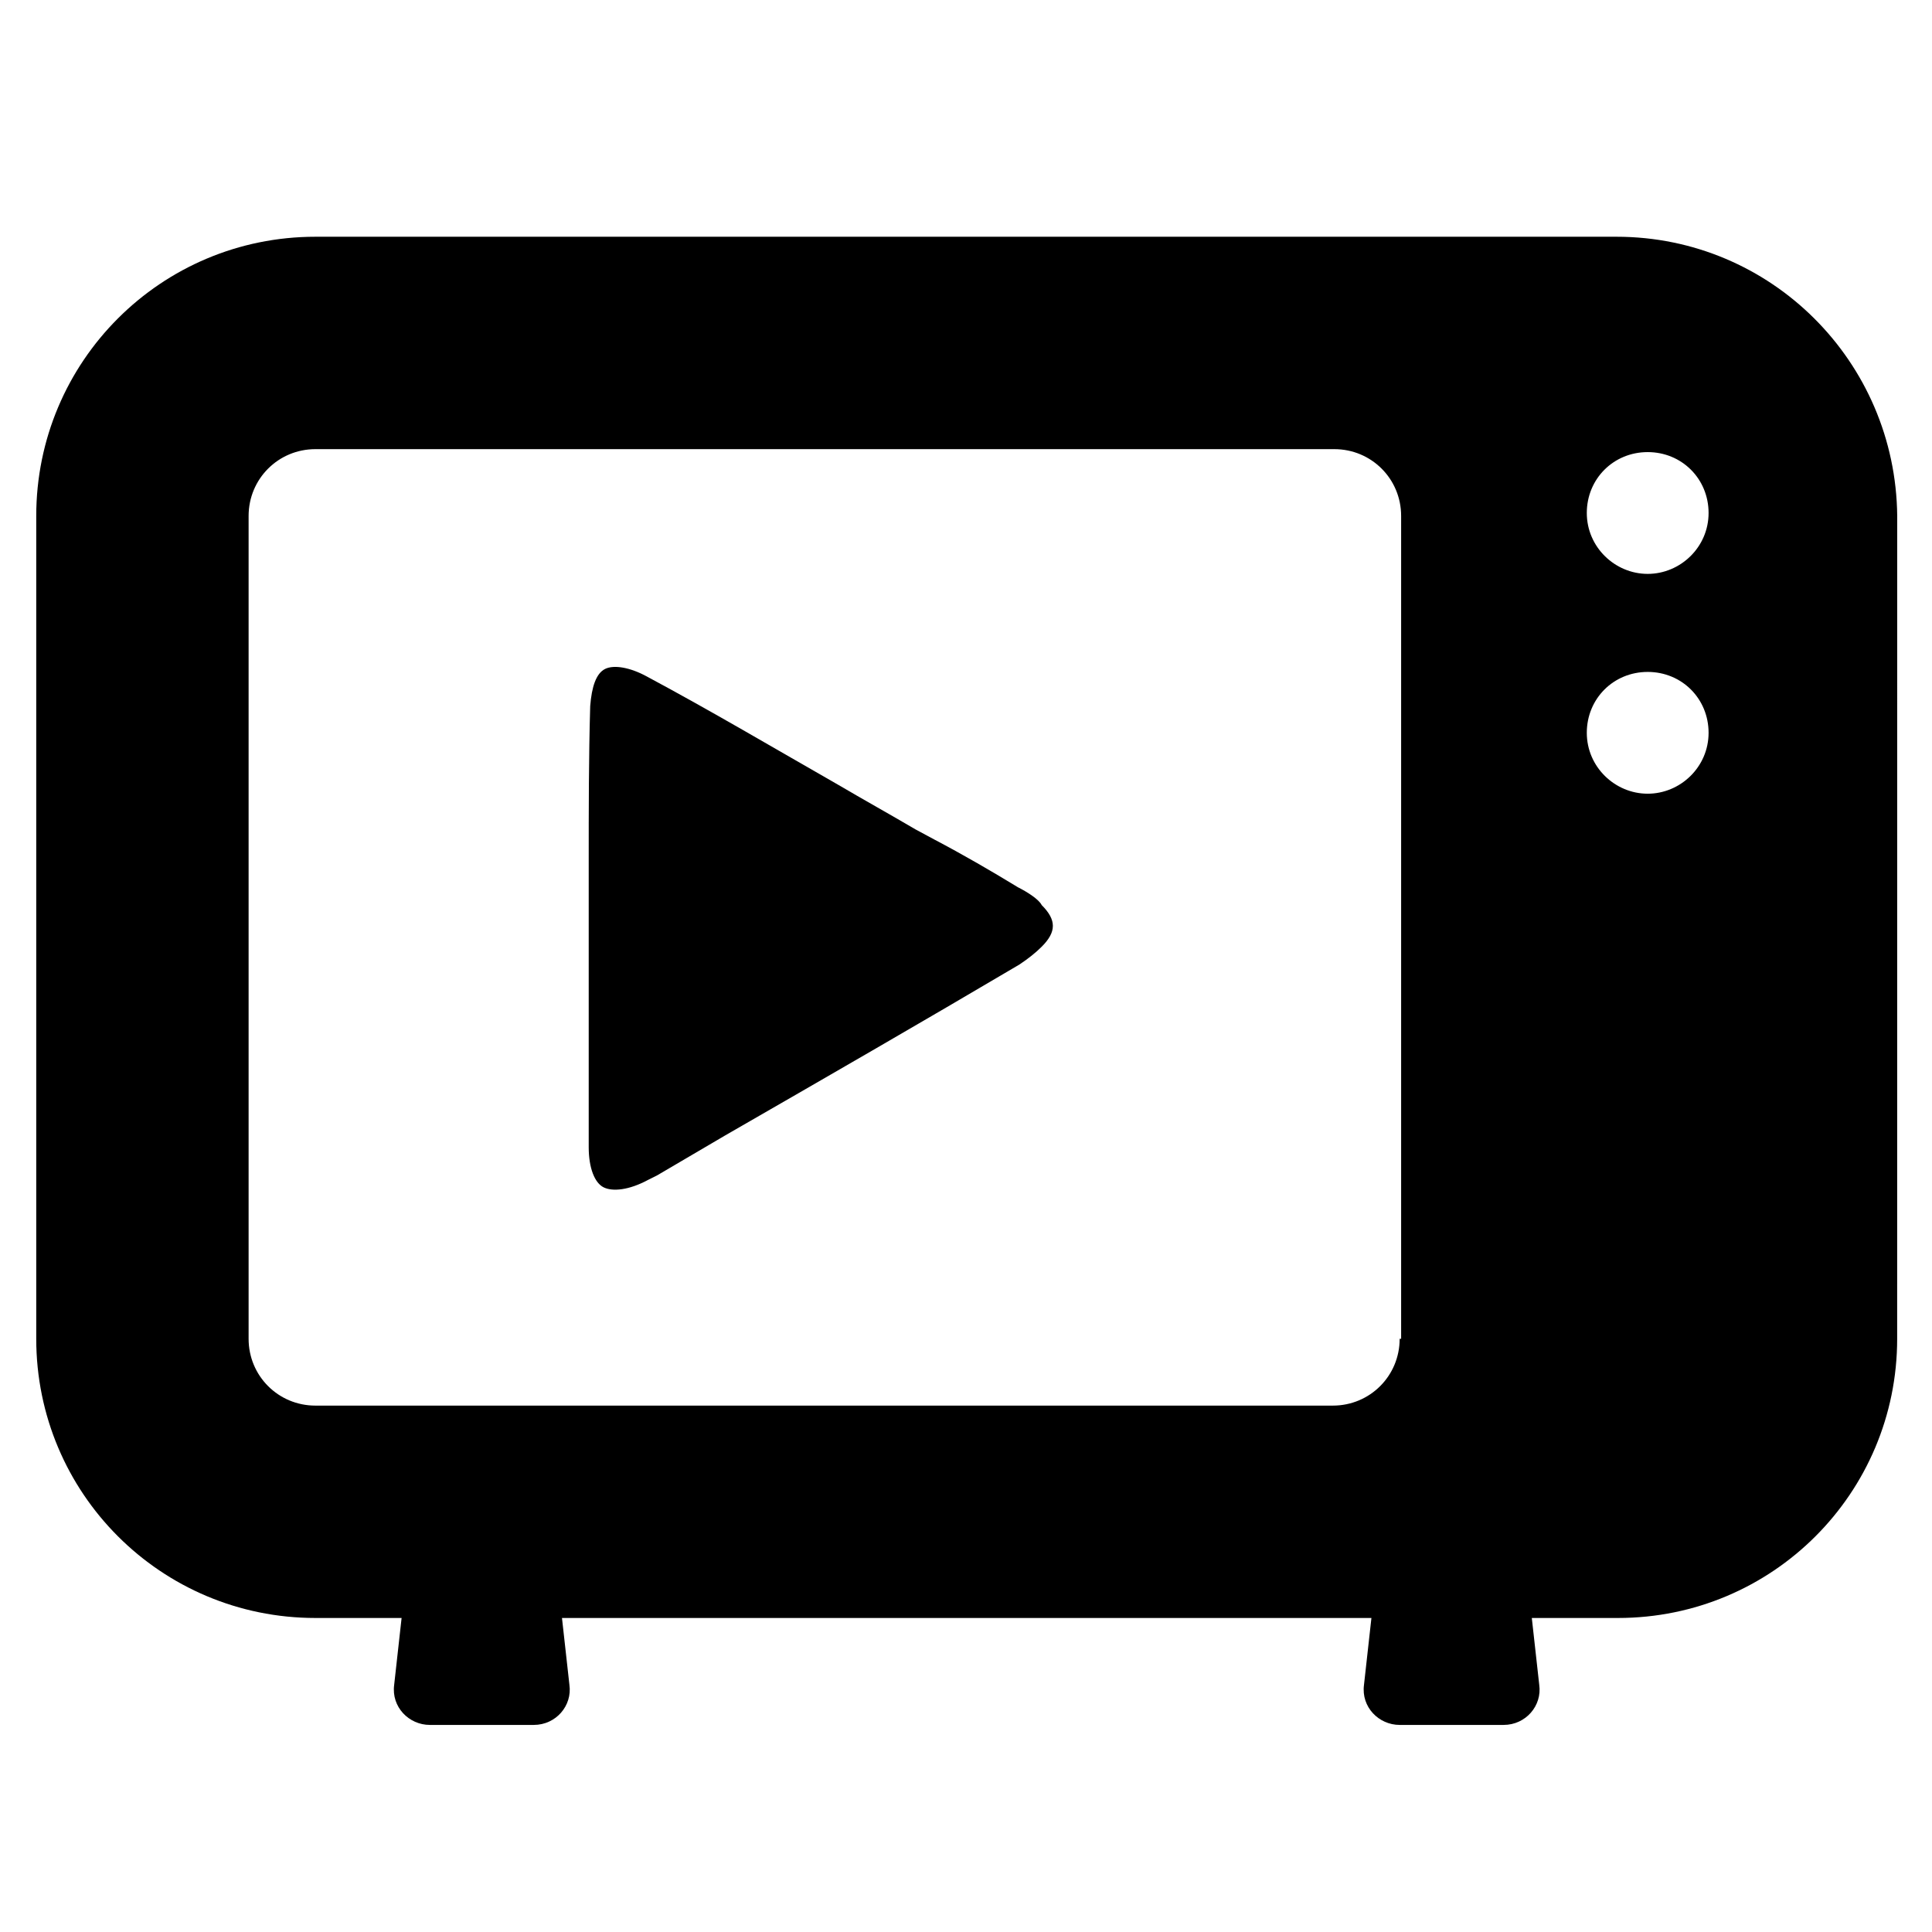 <?xml version="1.0" encoding="UTF-8"?>
<!-- Uploaded to: ICON Repo, www.iconrepo.com, Generator: ICON Repo Mixer Tools -->
<svg fill="#000000" width="800px" height="800px" version="1.1" viewBox="144 144 512 512" xmlns="http://www.w3.org/2000/svg">
 <g>
  <path d="m413.77 379.14c-7.086-4.328-14.562-8.66-22.043-12.594l-5.117-2.754c-6.691-3.938-13.777-7.871-20.469-11.809-16.531-9.445-33.852-19.68-50.773-28.734-4.328-2.363-8.66-3.148-11.02-1.969-2.363 1.18-3.543 4.723-3.938 9.84-0.395 13.383-0.395 27.551-0.395 40.934v18.105 11.414 6.297 40.148c0 5.512 1.574 9.445 3.938 10.629 2.363 1.18 6.691 0.789 11.809-1.969 0.789-0.395 1.574-0.789 2.363-1.18l18.105-10.629c25.977-14.957 51.957-29.914 77.934-45.266 2.363-1.574 4.328-3.148 5.902-4.723 3.938-3.938 3.938-7.086 0-11.02-0.785-1.574-3.934-3.539-6.297-4.723z"/>
  <path d="m572.39 206.74h-344.79c-40.934 0-73.996 33.062-73.996 73.996v218.05c0 40.934 33.062 73.996 73.996 73.996h22.828l-1.969 17.711c-0.789 5.902 3.938 10.629 9.445 10.629h27.551c5.902 0 10.234-5.117 9.445-10.629l-1.969-17.711h214.51l-1.969 17.711c-0.789 5.902 3.938 10.629 9.445 10.629h27.551c5.902 0 10.234-5.117 9.445-10.629l-1.969-17.711h22.828c40.934 0 73.996-33.062 73.996-73.996l0.012-218.05c-0.391-40.934-33.453-73.996-74.391-73.996zm-57.465 292.05c0 9.84-7.871 17.711-17.711 17.711h-269.62c-9.84 0-17.711-7.871-17.711-17.711v-218.05c0-9.84 7.871-17.711 17.711-17.711h270.01c9.84 0 17.711 7.871 17.711 17.711v218.05zm65.73-144.45c-8.66 0-16.137-7.086-16.137-16.137 0-9.055 7.086-16.137 16.137-16.137 9.055 0 16.137 7.086 16.137 16.137 0.004 9.055-7.477 16.137-16.137 16.137zm0-58.254c-8.66 0-16.137-7.086-16.137-16.137 0-9.055 7.086-16.137 16.137-16.137 9.055 0 16.137 7.086 16.137 16.137 0.004 9.055-7.477 16.137-16.137 16.137z"/>
 </g>
</svg>